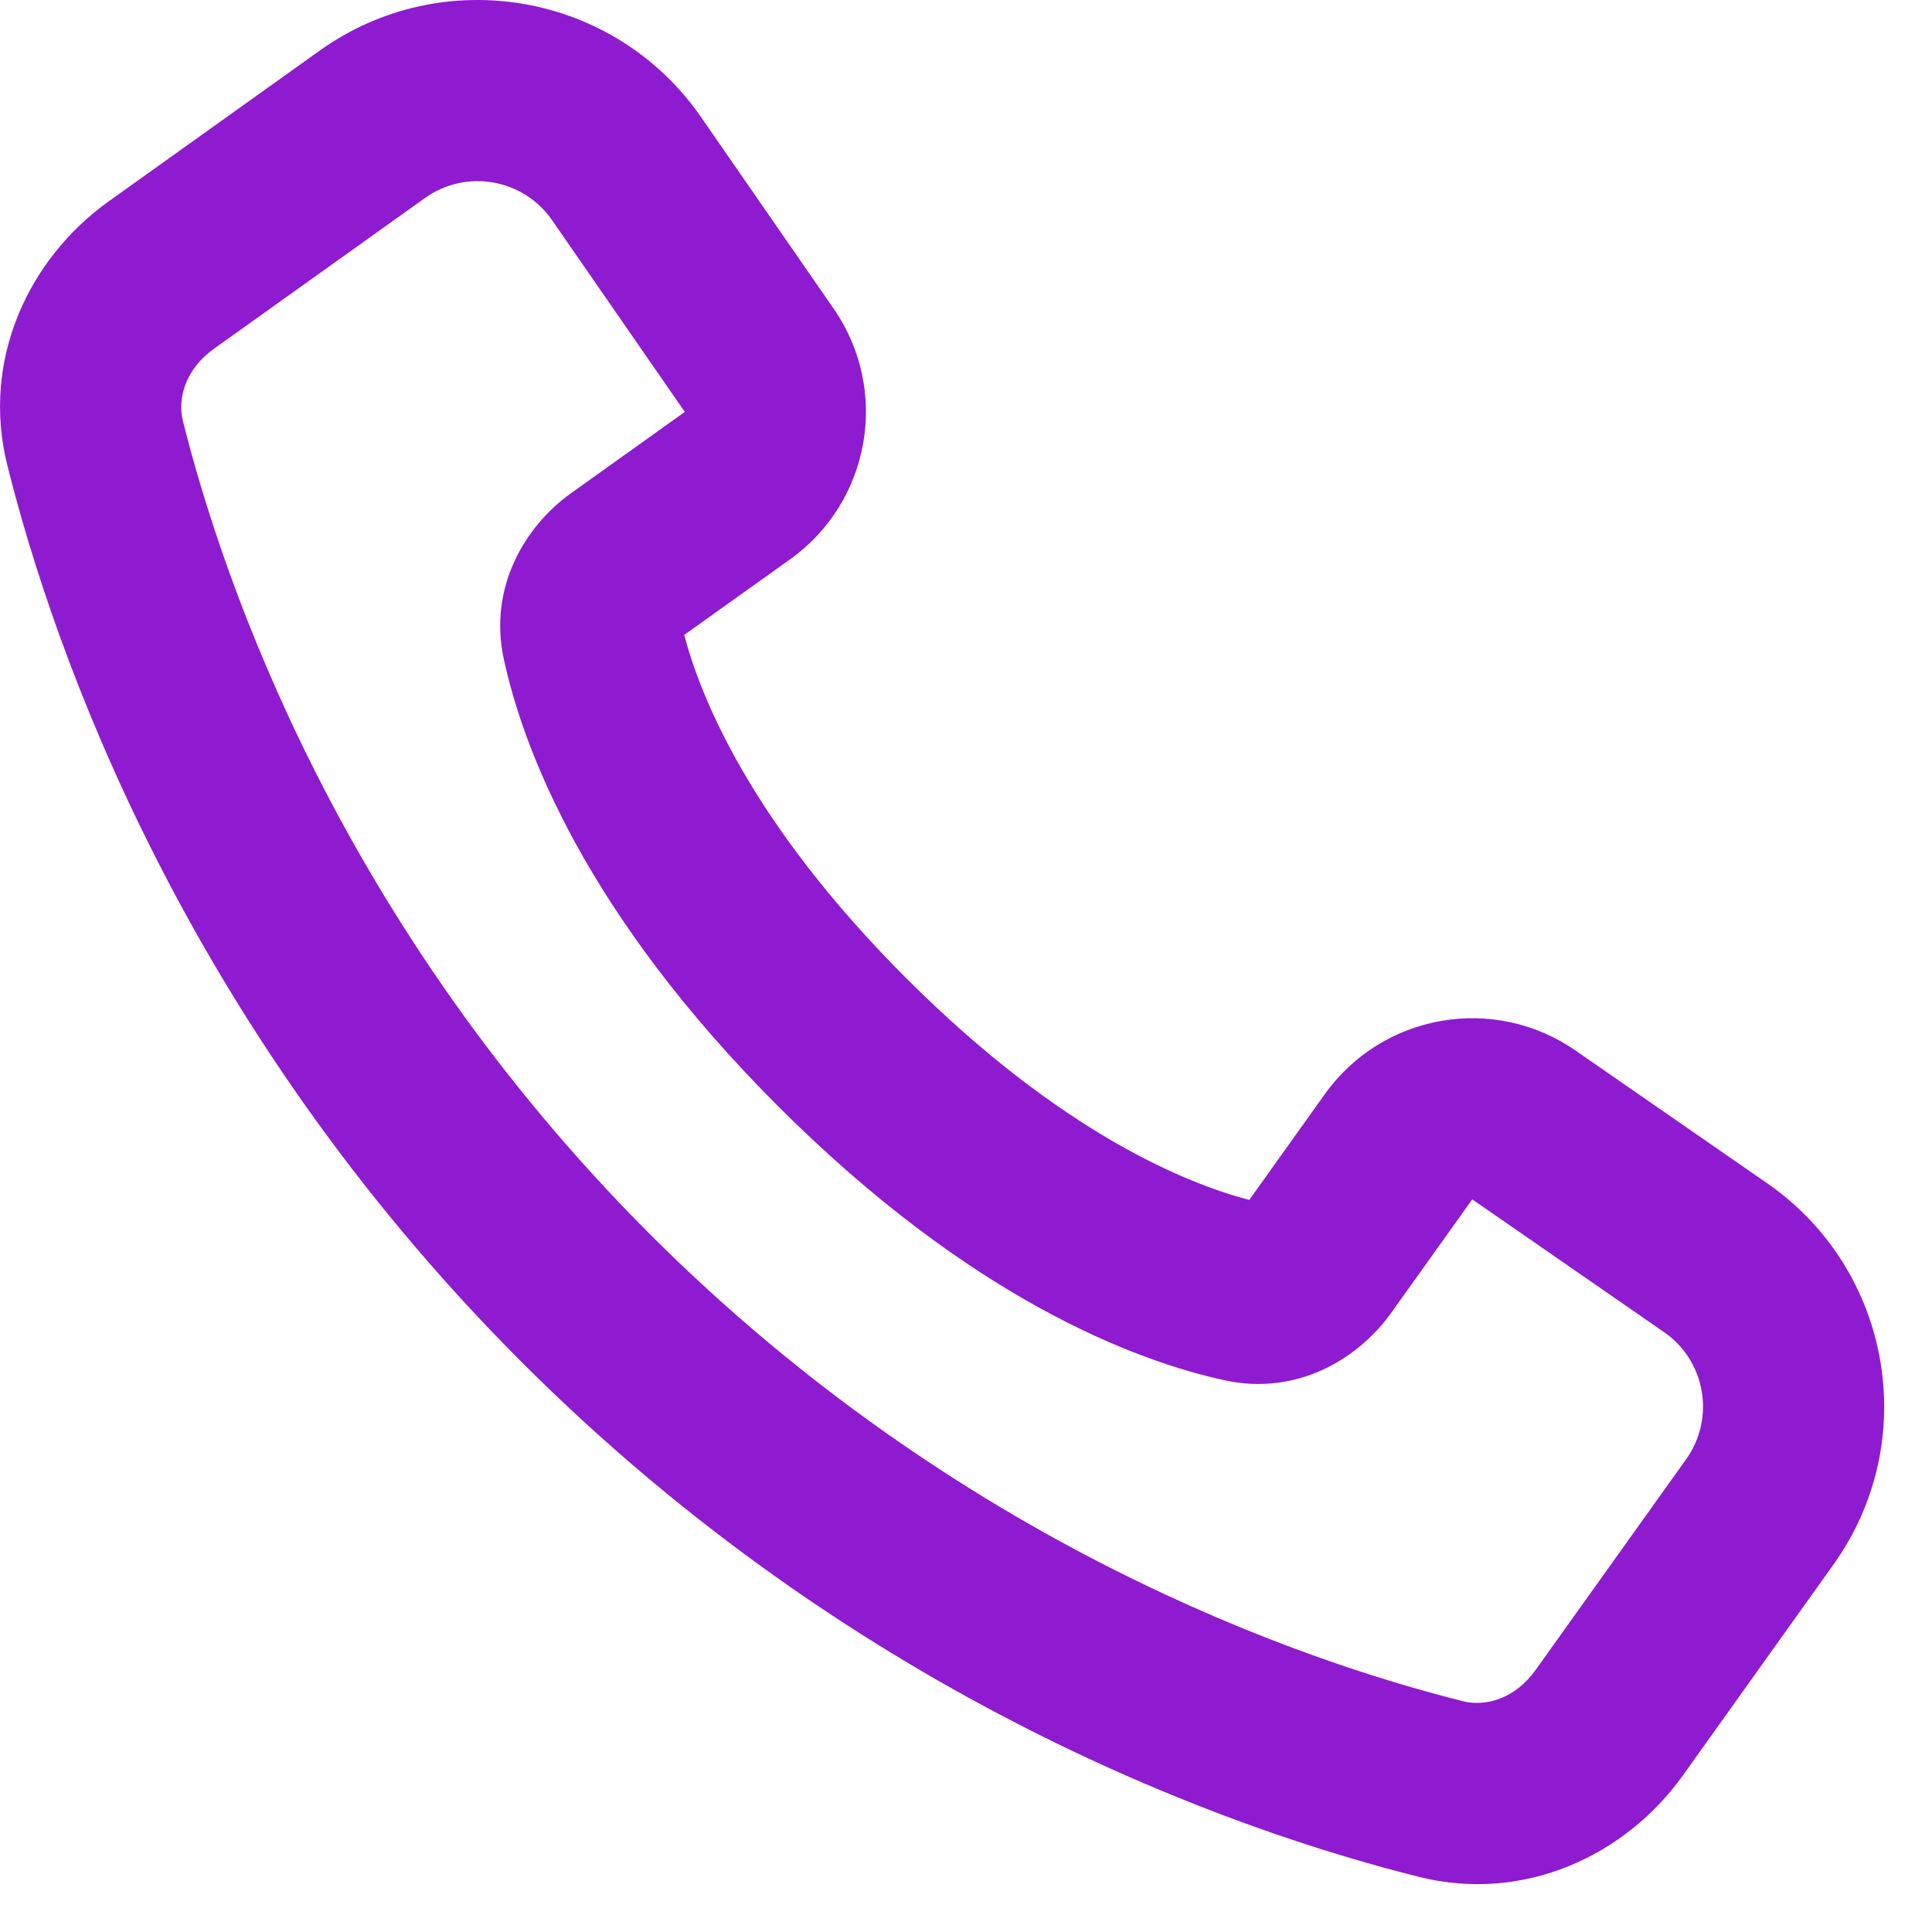 <svg width="24" height="24" viewBox="0 0 24 24" fill="none" xmlns="http://www.w3.org/2000/svg">
<path fill-rule="evenodd" clip-rule="evenodd" d="M17.626 23.315C15.353 22.746 10.701 21.14 6.483 16.923C2.265 12.705 0.66 8.052 0.091 5.78C-0.236 4.474 0.353 3.214 1.352 2.5L3.971 0.629C5.504 -0.466 7.636 -0.094 8.708 1.454L10.357 3.836C11.057 4.847 10.815 6.233 9.815 6.948L8.5 7.887C8.699 8.648 9.318 10.211 11.256 12.15C13.194 14.088 14.758 14.707 15.519 14.906L16.458 13.591C17.173 12.591 18.558 12.349 19.57 13.049L21.951 14.698C23.5 15.77 23.872 17.902 22.777 19.434L20.906 22.054C20.192 23.053 18.932 23.642 17.626 23.315ZM8.074 15.332C11.91 19.167 16.142 20.624 18.173 21.133C18.47 21.207 18.828 21.091 19.075 20.746L20.946 18.127C21.311 17.616 21.187 16.905 20.671 16.548L18.289 14.899L17.281 16.31C16.869 16.887 16.107 17.339 15.22 17.148C14.114 16.909 12.067 16.143 9.665 13.741C7.263 11.339 6.497 9.292 6.258 8.185C6.067 7.298 6.519 6.537 7.096 6.125L8.507 5.117L6.858 2.735C6.5 2.219 5.79 2.095 5.279 2.46L2.66 4.331C2.314 4.577 2.199 4.936 2.273 5.233C2.782 7.263 4.239 11.496 8.074 15.332Z" fill="#8E1BCF"/>
</svg>

